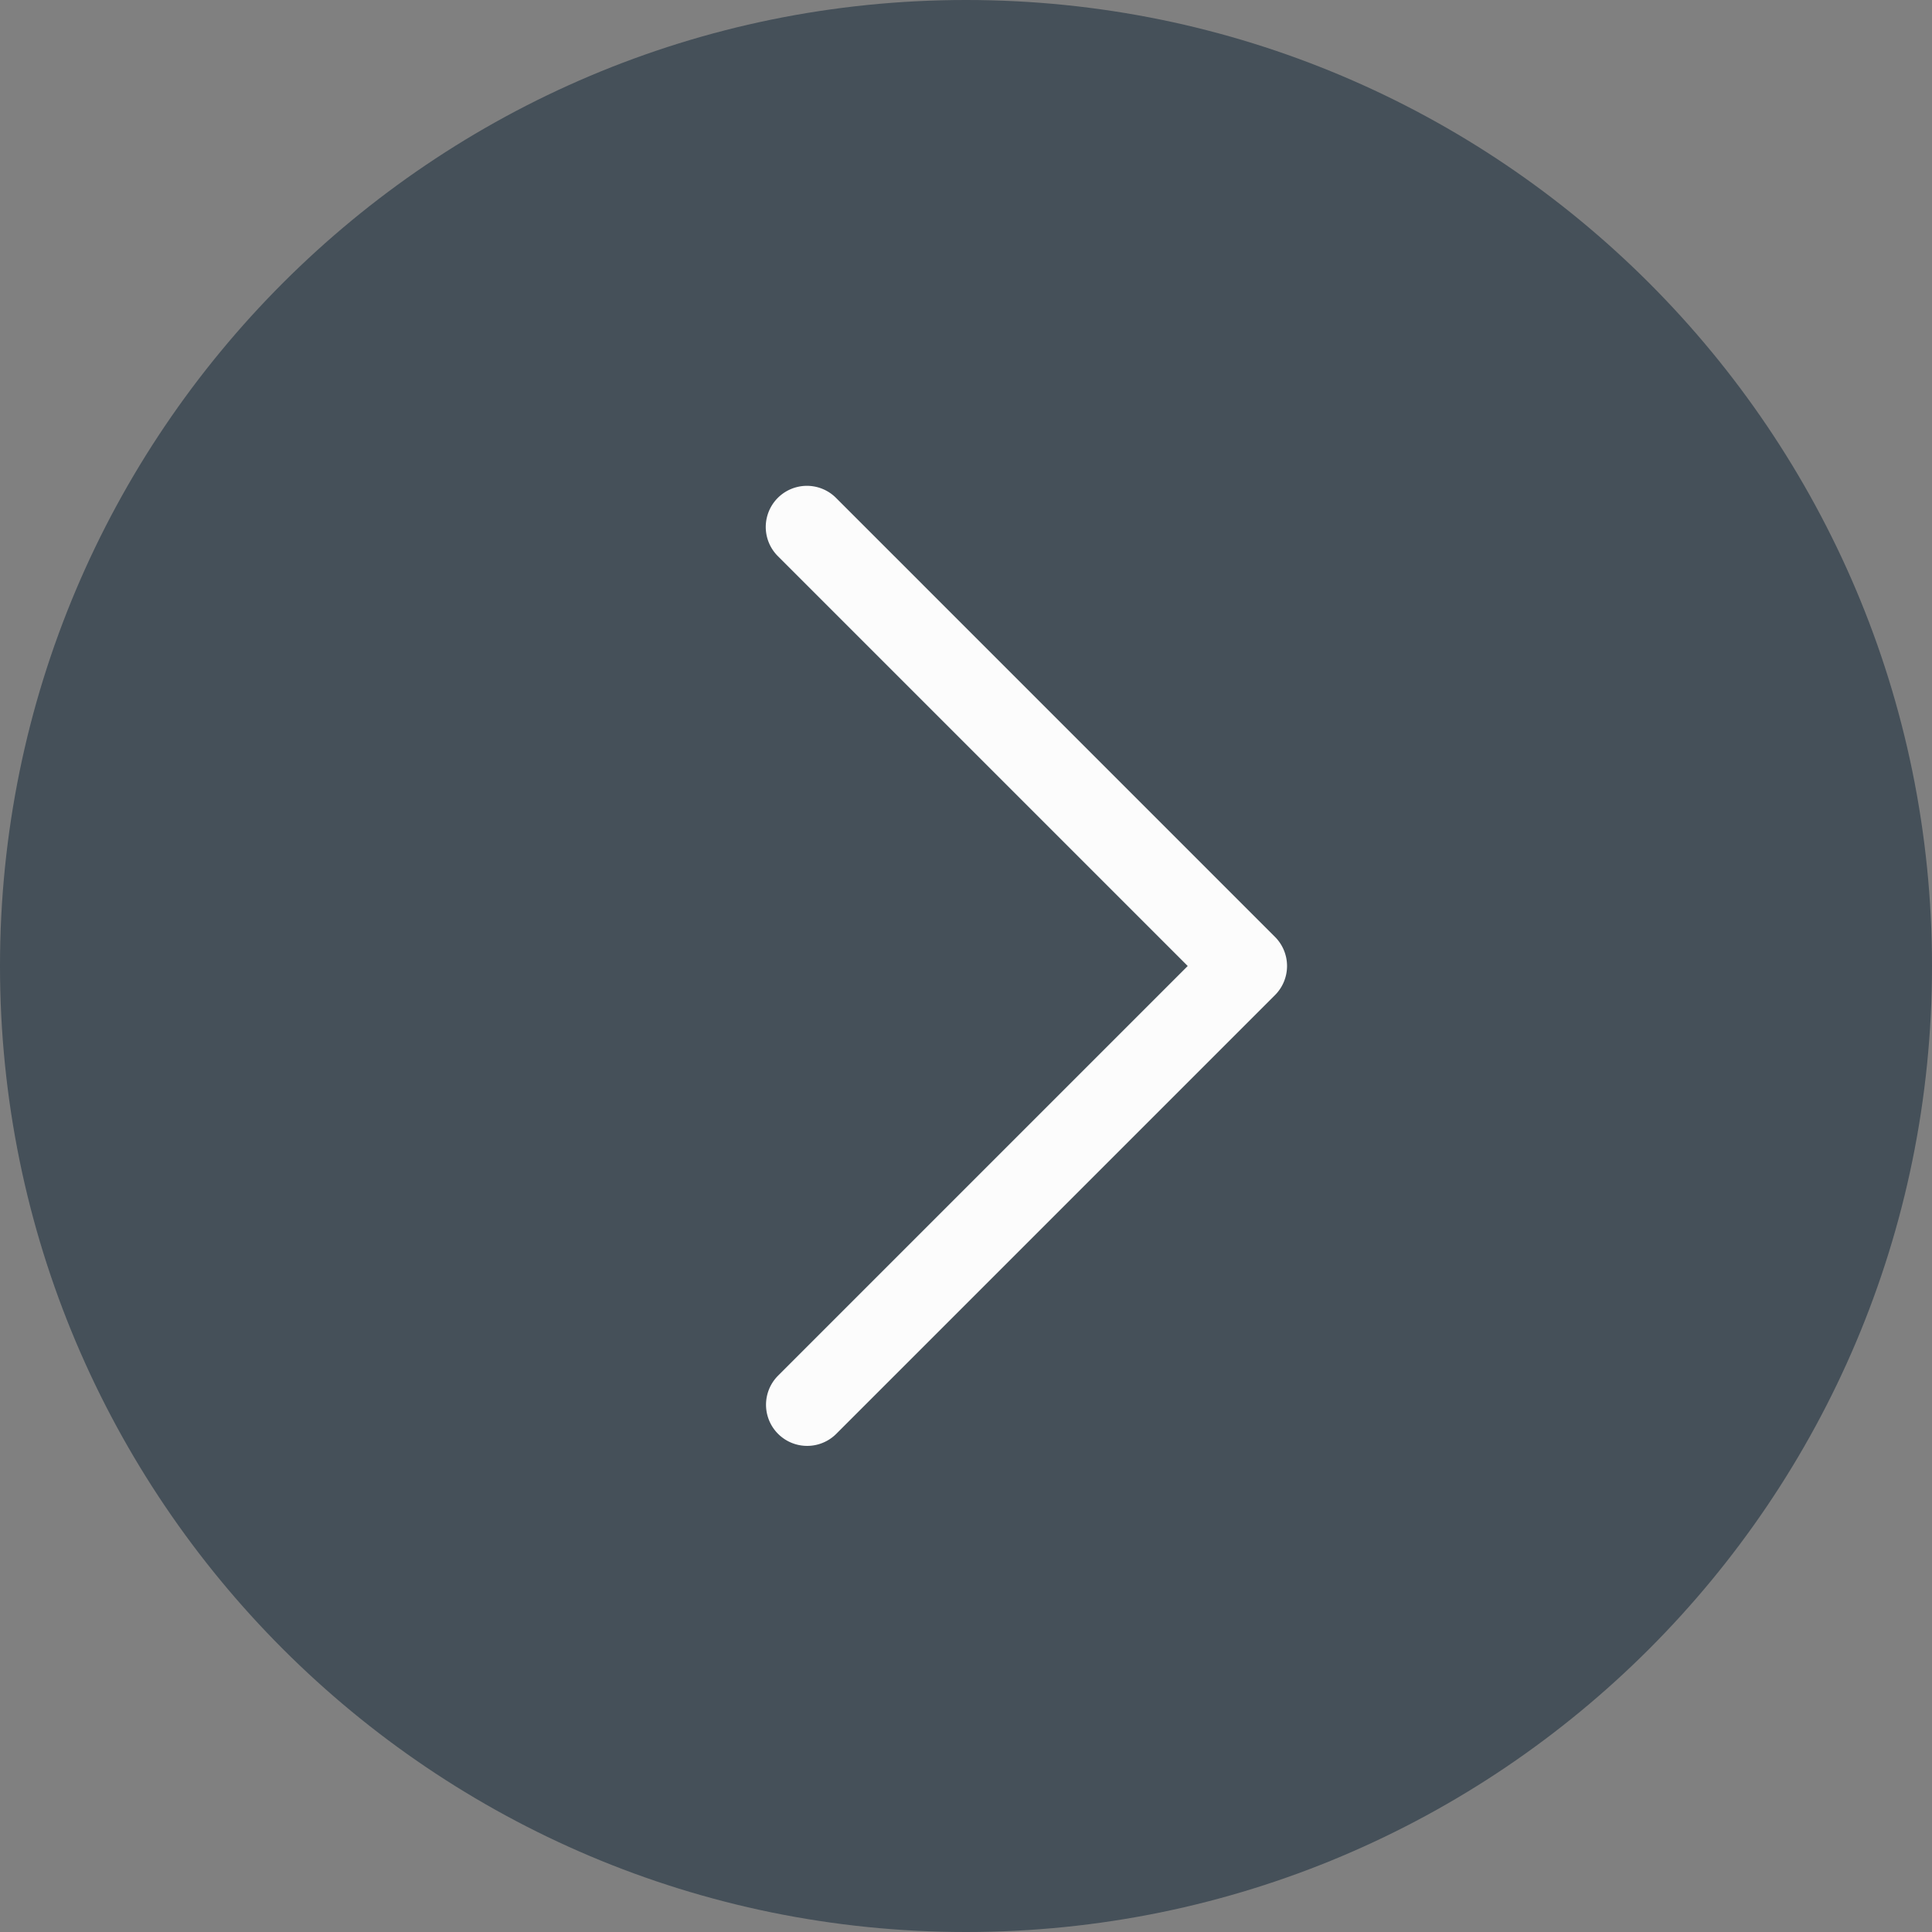 <?xml version="1.0" encoding="UTF-8"?>
<svg data-bbox="0 0 64 64" viewBox="0 0 64 64" height="64" width="64" xmlns="http://www.w3.org/2000/svg" data-type="color">
    <rect x="0" y="0" width="64" height="64" fill="#808080" stroke="none"/>
    <g>
        <path opacity=".5" fill="#0a2033" d="M64 32c0 17.673-14.327 32-32 32C14.327 64 0 49.673 0 32 0 14.327 14.327 0 32 0c17.673 0 32 14.327 32 32z" data-color="1"/>
        <g>
            <path fill="#fcfcfc" d="m27.694 47.506 14.542-14.542a1.364 1.364 0 0 0 0-1.928L27.694 16.493a1.363 1.363 0 1 0-1.928 1.928L39.345 32 25.766 45.579a1.363 1.363 0 0 0 1.928 1.927Z" data-color="2"/>
        </g>
    </g>
</svg>
